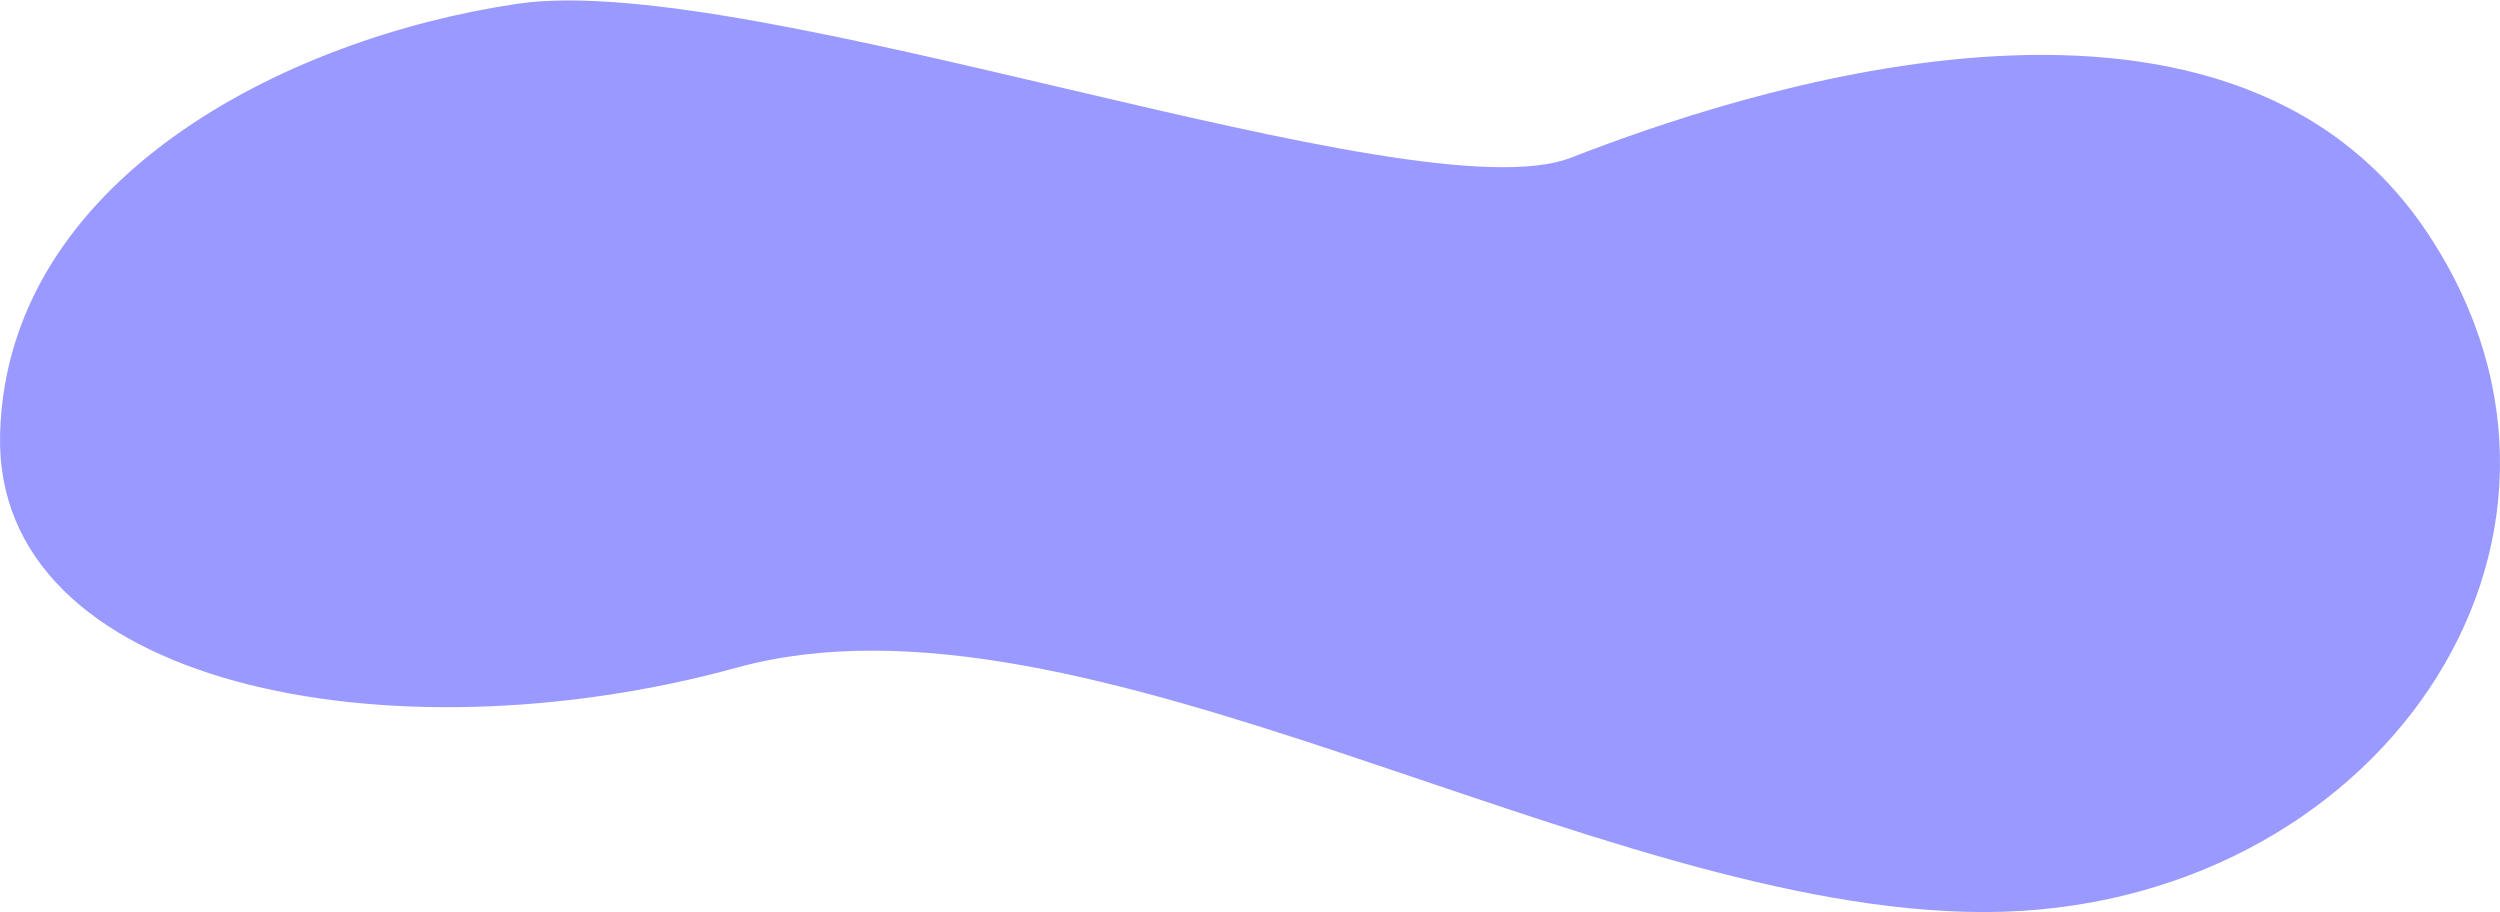 <?xml version="1.0" encoding="UTF-8"?>
<!DOCTYPE svg PUBLIC "-//W3C//DTD SVG 1.1//EN" "http://www.w3.org/Graphics/SVG/1.1/DTD/svg11.dtd">
<!-- Creator: CorelDRAW Standard 2020 -->
<svg xmlns="http://www.w3.org/2000/svg" xml:space="preserve" width="200px" height="73px" version="1.1" style="shape-rendering:geometricPrecision; text-rendering:geometricPrecision; image-rendering:optimizeQuality; fill-rule:evenodd; clip-rule:evenodd"
viewBox="0 0 52.369 19.096"
 xmlns:xlink="http://www.w3.org/1999/xlink"
 xmlns:xodm="http://www.corel.com/coreldraw/odm/2003">
 <defs>
  <style type="text/css">
   <![CDATA[
    .fil0 {fill:#9999FF}
   ]]>
  </style>
 </defs>
 <g id="Layer_x0020_1">
  <path class="fil0" d="M50.864 4.892c4.285,6.477 -1.131,14.204 -9.306,14.204 -8.174,0 -18.85,-7.12 -26.116,-5.122 -7.266,1.999 -15.591,0.4 -15.44,-4.904 0.151,-5.304 5.932,-8.274 10.836,-9 4.905,-0.727 18.804,4.494 22.074,3.223 3.269,-1.272 13.667,-4.878 17.952,1.599z"/>
 </g>
</svg>
